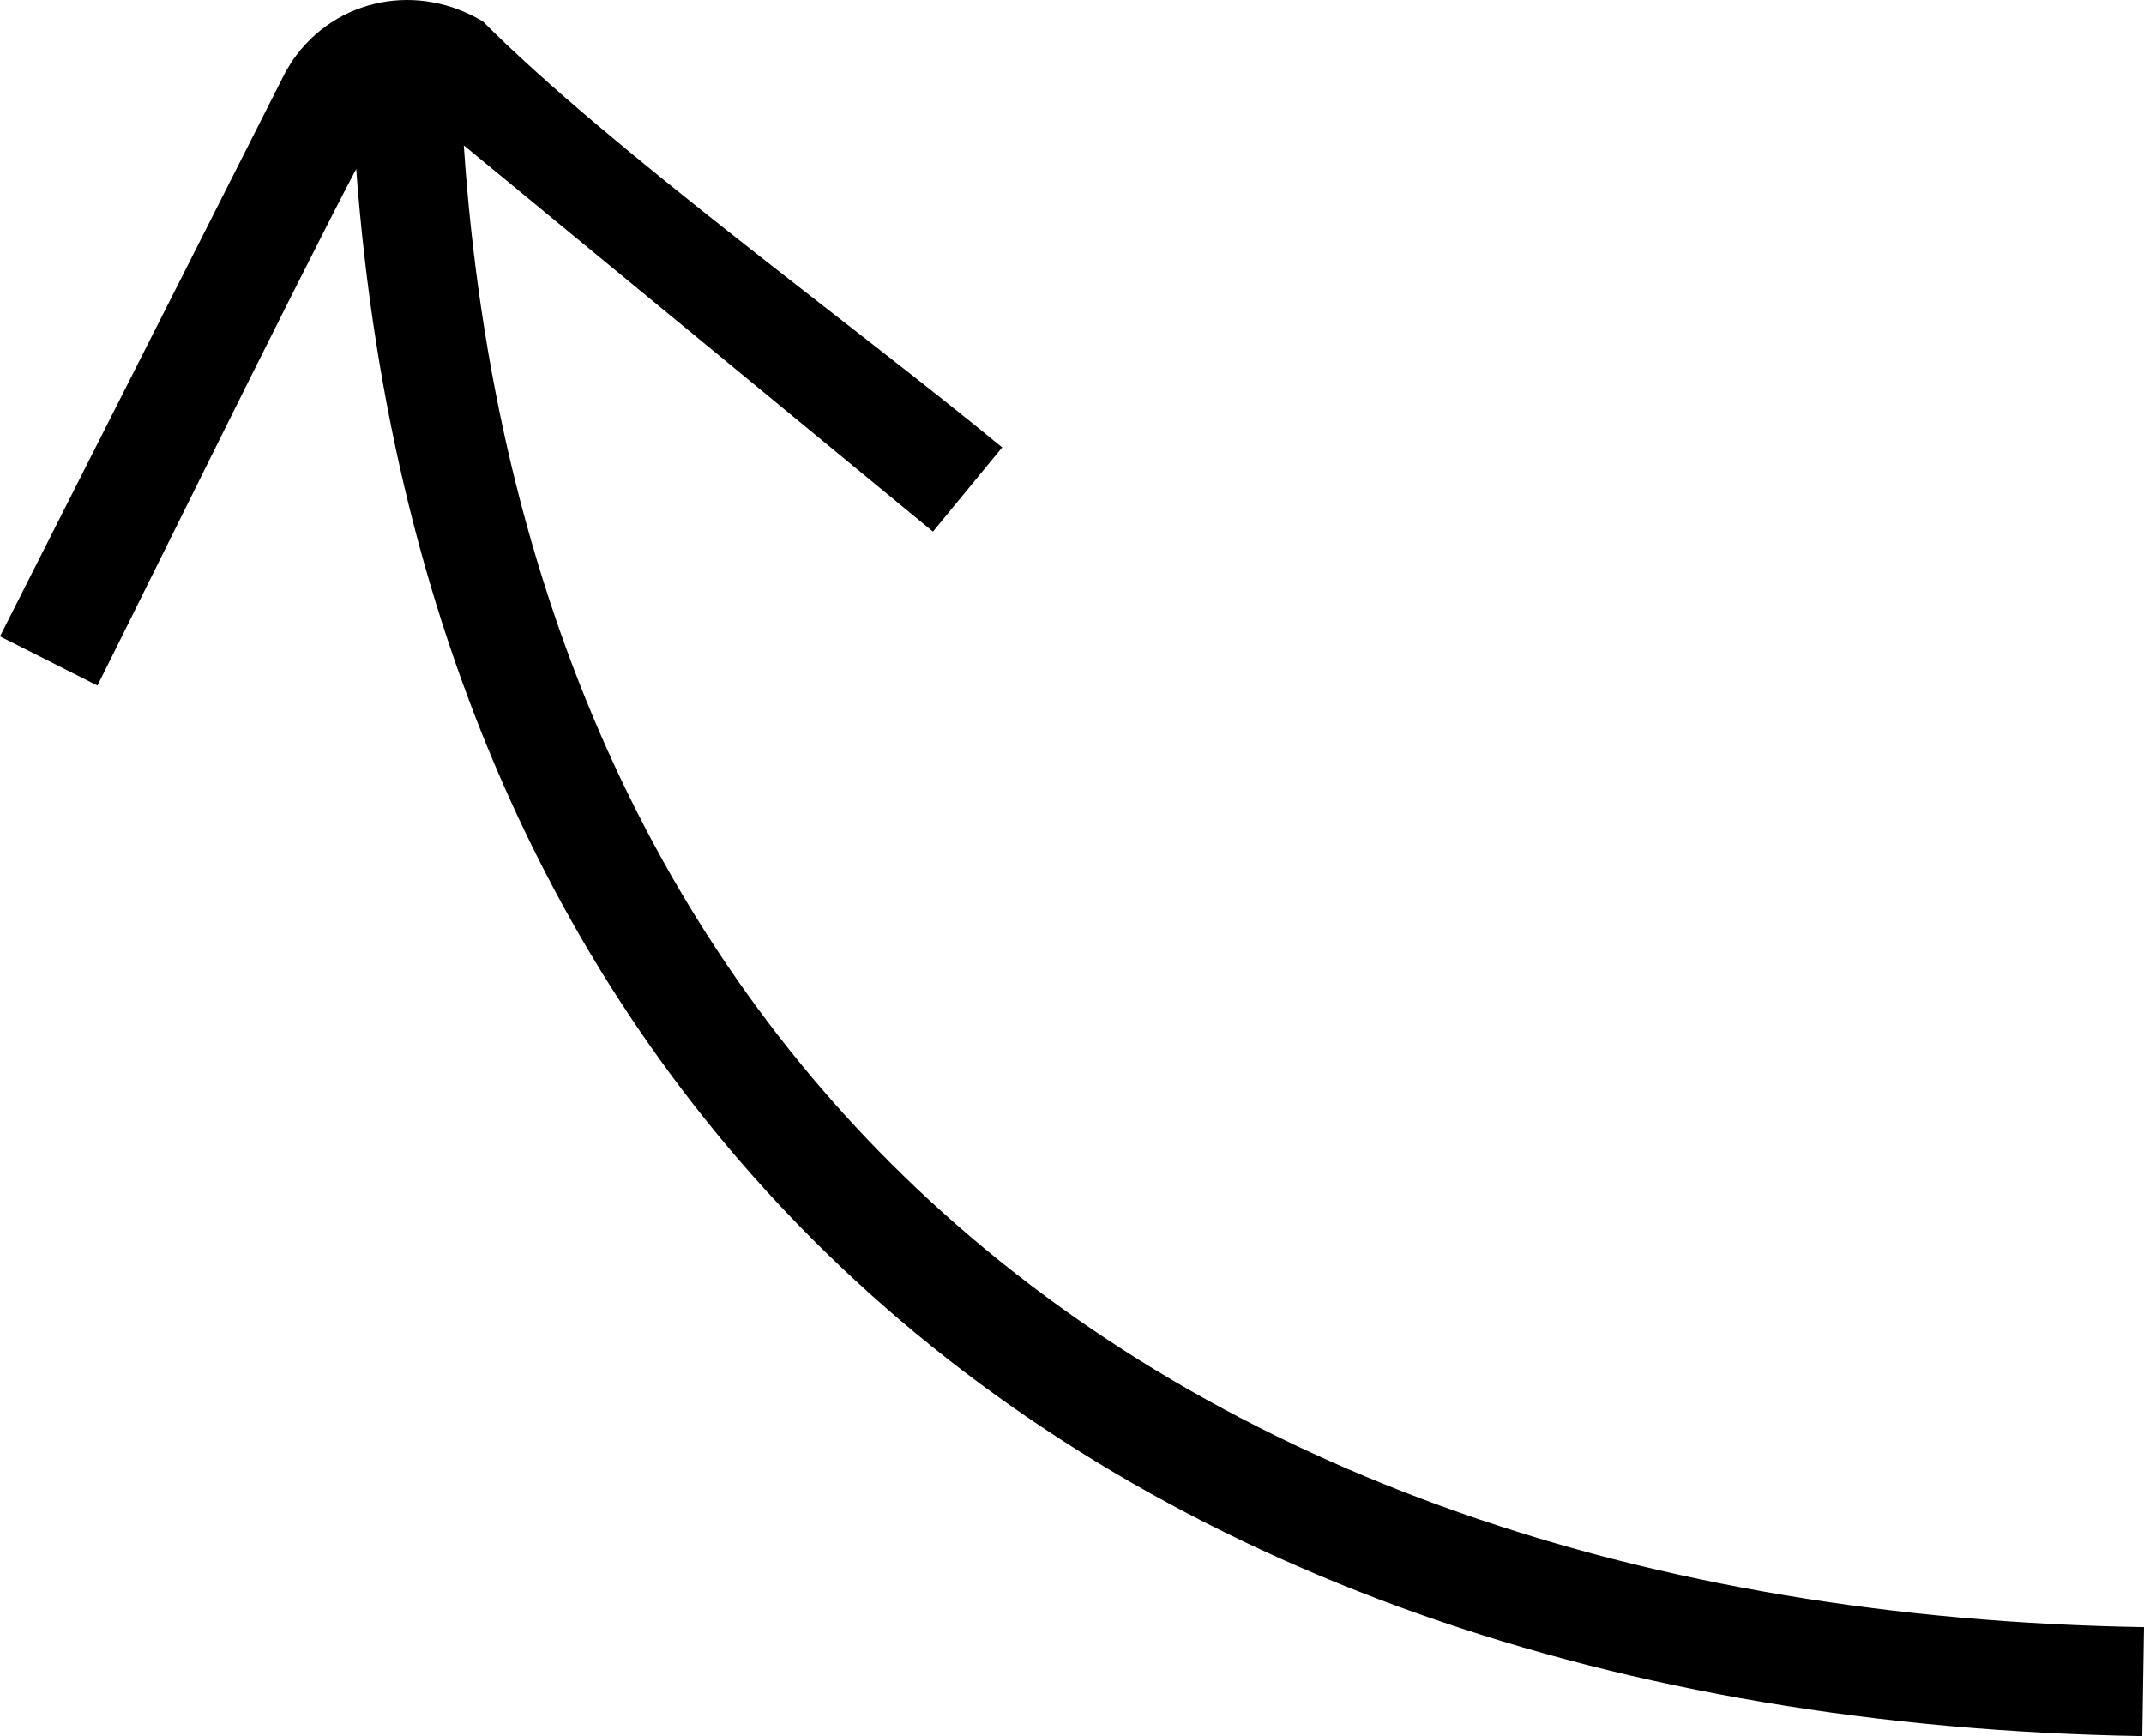 <svg xmlns="http://www.w3.org/2000/svg" shape-rendering="geometricPrecision" text-rendering="geometricPrecision" image-rendering="optimizeQuality" fill-rule="evenodd" clip-rule="evenodd" viewBox="0 0 512 414.537"><path fill-rule="nonzero" d="M239.328 106.83C203.354 77.208 146.254 36.059 115.302 5.106 107.599.483 98.925-.958 90.875.61c-8.291 1.606-15.867 6.316-21.078 13.928l-1.587 2.598L0 151.952l23.27 11.733c6.285-12.42 46.017-93.326 61.794-123.347 8.421 113.201 50.941 202.355 119.111 265.333 75.272 69.544 181.552 106.777 307.414 108.866L512 388.52c-119.332-1.982-219.659-36.875-290.178-102.028-64.084-59.205-103.812-143.79-111.061-251.776l112.032 92.217 16.535-20.103z"/></svg>